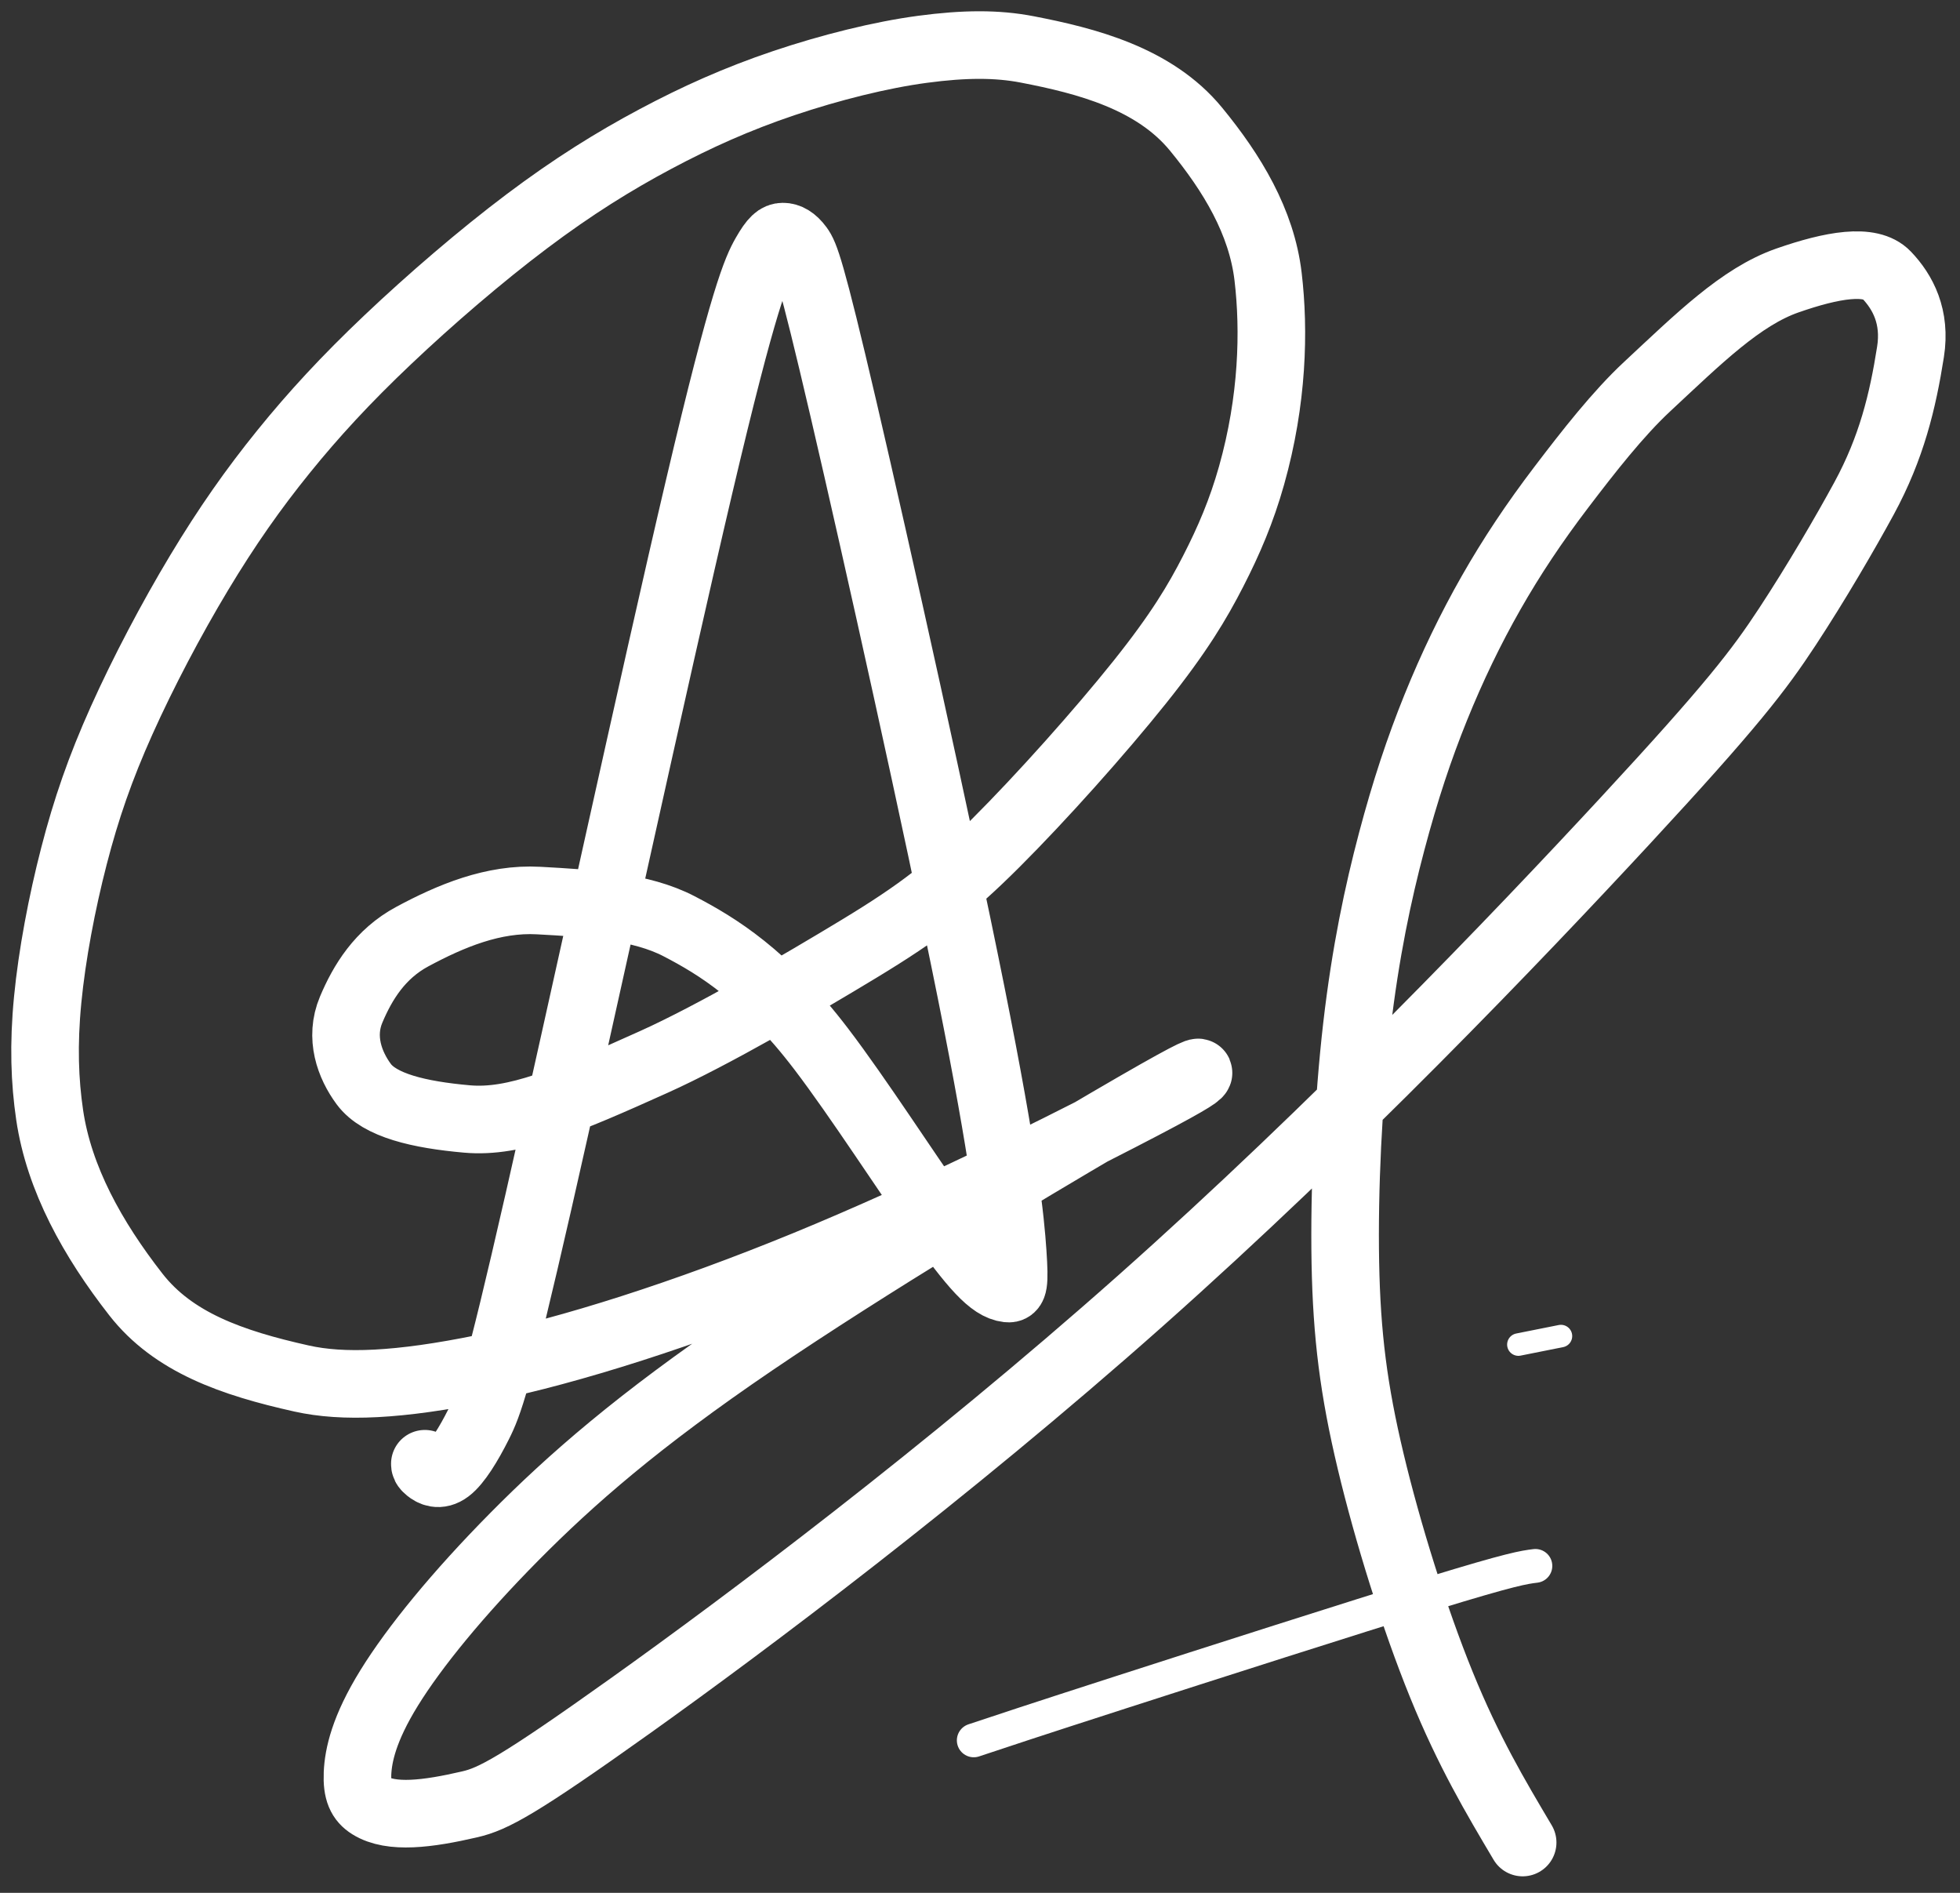 <svg width="87" height="84" viewBox="0 0 87 84" fill="none" xmlns="http://www.w3.org/2000/svg">
<rect x="0" y="0" width="87" height="84" fill="#333333" stroke="none"/>
<path d="M18.858 64.958C18.858 65.02 18.858 65.082 19.014 65.208C19.17 65.334 19.482 65.521 19.891 65.212C20.301 64.903 20.8 64.093 21.244 63.208C21.688 62.323 22.061 61.388 23.906 53.303C25.75 45.217 29.053 30.009 31.036 21.583C33.018 13.156 33.579 11.972 33.961 11.3C34.344 10.628 34.531 10.503 34.752 10.501C34.973 10.499 35.222 10.624 35.475 10.969C35.728 11.313 35.977 11.874 37.446 18.178C38.914 24.481 41.594 36.51 43.1 44.016C44.605 51.522 44.854 54.139 44.952 55.581C45.049 57.023 44.986 57.21 44.736 57.182C44 57.099 43.226 56.211 41.569 53.899C40.245 52.051 38.104 48.719 36.451 46.55C33.951 43.271 31.835 41.984 30.14 41.104C28.431 40.216 26.173 40.091 23.912 39.965C21.898 39.852 20.001 40.652 18.304 41.563C16.857 42.339 16.091 43.61 15.588 44.803C15.066 46.039 15.519 47.263 16.146 48.111C16.846 49.057 18.596 49.469 20.731 49.658C22.866 49.848 25.204 48.845 29.025 47.125C31.648 45.944 35.464 43.721 38.14 42.1C40.816 40.478 42.188 39.419 44.203 37.408C46.218 35.398 48.836 32.468 50.589 30.274C52.343 28.079 53.153 26.708 53.851 25.347C54.549 23.986 55.11 22.677 55.555 21.099C56.496 17.761 56.57 14.668 56.288 12.281C56.001 9.839 54.687 7.677 53.088 5.73C51.234 3.472 48.209 2.697 45.603 2.194C44.256 1.933 42.811 1.94 40.95 2.188C39.09 2.436 36.846 2.997 34.787 3.691C32.727 4.385 30.919 5.196 29.085 6.174C27.25 7.152 25.442 8.274 23.389 9.818C21.336 11.362 19.093 13.294 17.22 15.069C15.347 16.843 13.914 18.401 12.583 20.046C11.252 21.69 10.068 23.372 8.835 25.424C7.602 27.475 6.355 29.843 5.401 31.967C4.447 34.091 3.824 35.898 3.285 37.983C2.746 40.067 2.309 42.373 2.116 44.371C1.922 46.369 1.985 47.99 2.204 49.479C2.62 52.309 4.117 54.997 6.032 57.448C7.69 59.571 10.284 60.484 13.388 61.176C15.218 61.584 17.676 61.494 21.484 60.716C25.291 59.938 30.402 58.317 35.777 56.111C41.153 53.905 46.637 51.163 49.681 49.594C52.724 48.026 53.161 47.714 53.199 47.616C53.236 47.518 52.862 47.642 49.179 49.794C45.496 51.947 38.516 56.123 33.424 59.583C28.332 63.043 25.34 65.66 22.833 68.193C20.326 70.726 18.394 73.094 17.274 74.907C16.154 76.719 15.904 77.903 15.869 78.7C15.835 79.497 16.021 79.871 16.429 80.126C17.361 80.708 18.975 80.509 20.858 80.071C21.889 79.832 22.991 79.259 28.025 75.668C33.059 72.076 41.972 65.407 50.615 57.734C59.258 50.06 67.36 41.583 72.126 36.438C76.892 31.292 78.076 29.734 79.341 27.809C80.606 25.884 81.914 23.641 82.745 22.111C83.96 19.871 84.457 17.816 84.803 15.616C85.049 14.057 84.462 12.96 83.741 12.206C83.022 11.454 81.321 11.757 79.343 12.446C77.274 13.167 75.404 15.024 73.113 17.157C71.823 18.357 70.51 20.037 69.305 21.62C68.1 23.203 67.103 24.698 66.184 26.31C65.266 27.922 64.455 29.605 63.726 31.407C62.997 33.209 62.374 35.079 61.772 37.351C61.171 39.623 60.61 42.241 60.227 45.552C59.845 48.864 59.658 52.791 59.717 56.029C59.777 59.267 60.089 61.698 60.841 64.851C61.594 68.004 62.778 71.806 63.98 74.762C65.182 77.718 66.367 79.712 67.587 81.767" stroke="white" stroke-width="3" stroke-linecap="round"/>
<path d="M69.287 59.292L67.398 59.669" stroke="white" stroke-linecap="round"/>
<path d="M43.223 77.234C44.532 76.798 45.84 76.362 49.724 75.109C53.609 73.856 60.028 71.799 63.585 70.708C67.141 69.617 67.64 69.555 68.153 69.491" stroke="white" stroke-width="1.5" stroke-linecap="round"/>
</svg>
